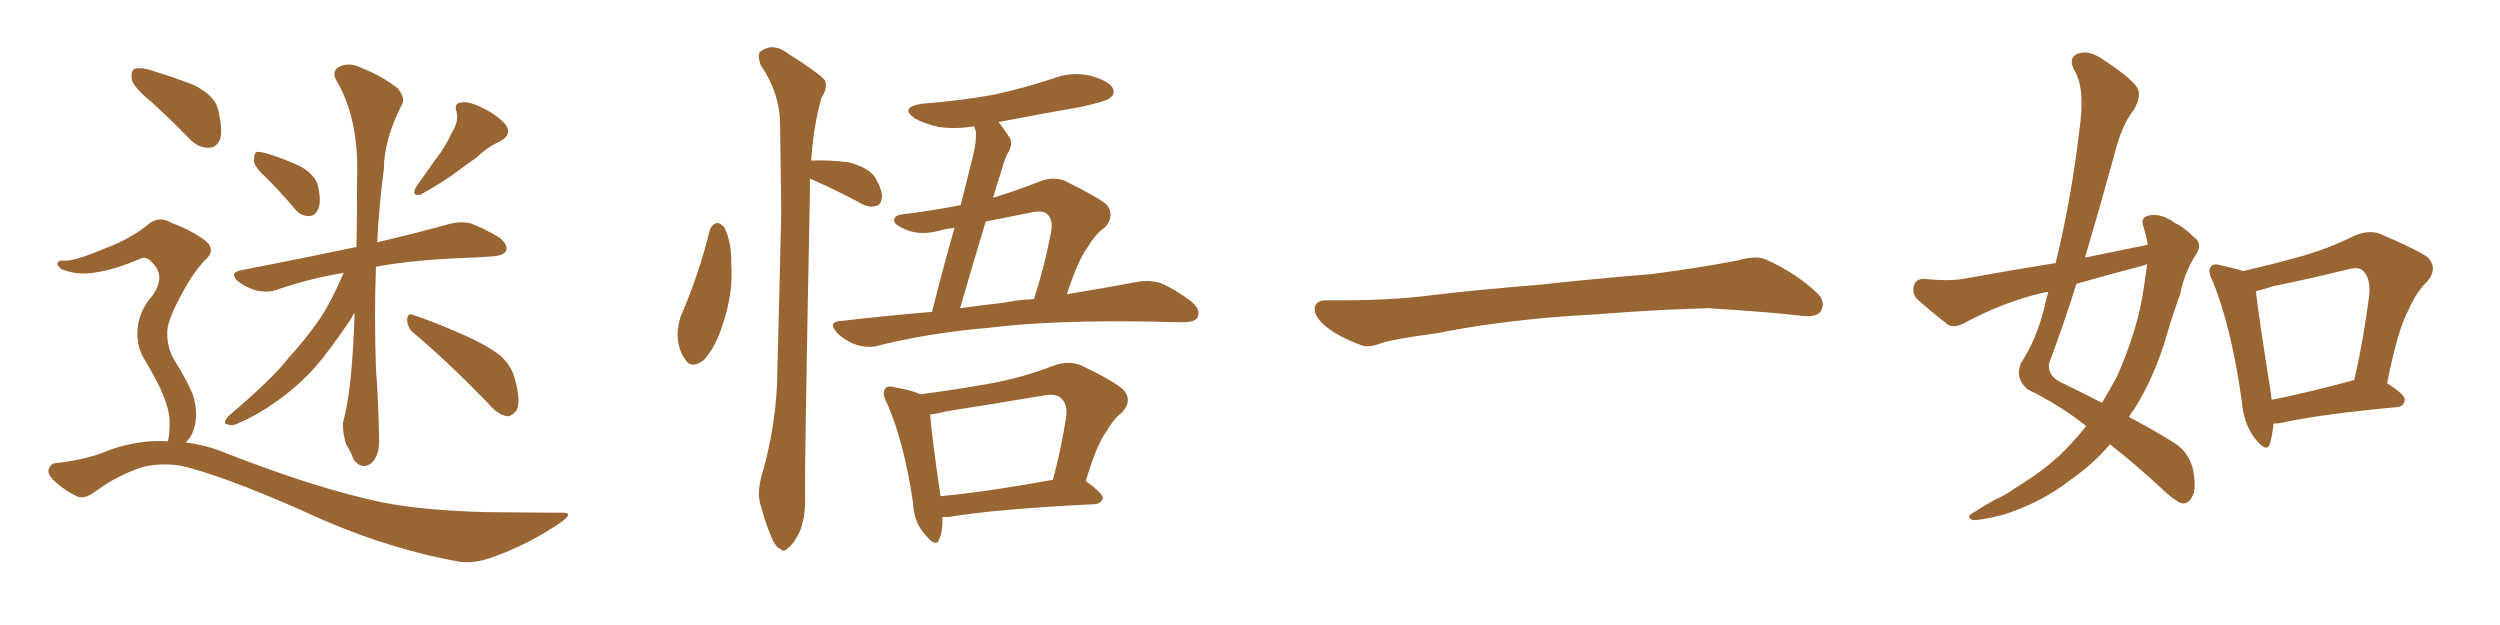 <svg xmlns="http://www.w3.org/2000/svg" xmlns:xlink="http://www.w3.org/1999/xlink" width="600" height="150"><path fill="#996633" padding="10" d="M64.31 43.07L64.31 43.07Q61.08 40.14 60.94 38.67L60.94 38.67Q60.94 36.91 61.52 36.47L61.52 36.47Q62.40 36.33 64.31 36.91L64.31 36.91Q68.55 38.23 72.22 39.99L72.22 39.99Q75.73 42.04 76.32 44.68L76.32 44.68Q77.20 48.49 76.32 50.24L76.32 50.24Q75.59 51.86 74.12 51.86L74.12 51.86Q72.07 51.86 70.61 49.95L70.61 49.95Q67.38 46.14 64.31 43.07ZM108.40 31.93L108.40 31.93Q110.16 29.15 109.57 26.81L109.57 26.81Q108.84 24.76 110.74 24.61L110.74 24.61Q112.35 24.17 115.87 25.93L115.87 25.93Q119.53 27.69 121.44 30.03L121.44 30.03Q122.90 32.37 120.12 33.84L120.12 33.84Q116.75 35.45 114.40 37.79L114.40 37.79Q112.06 39.40 109.72 41.16L109.72 41.16Q106.64 43.51 100.93 46.73L100.93 46.73Q98.58 47.17 99.90 44.82L99.90 44.82Q102.54 41.02 104.88 37.79L104.88 37.79Q106.93 35.16 108.40 31.93ZM82.47 65.48L82.47 65.48Q73.83 66.94 66.36 69.58L66.36 69.58Q64.31 70.31 61.52 69.73L61.52 69.73Q59.03 68.99 57.13 67.53L57.13 67.53Q54.93 65.48 57.71 64.89L57.71 64.89Q72.80 61.96 85.25 59.33L85.25 59.33Q85.40 59.33 85.55 59.33L85.55 59.33Q85.69 51.86 85.69 43.36L85.69 43.36Q86.28 28.42 80.57 19.04L80.57 19.04Q79.54 16.70 81.88 15.82L81.88 15.82Q84.23 14.94 87.01 16.41L87.01 16.41Q91.55 18.16 95.51 21.24L95.51 21.24Q97.41 23.73 96.39 25.20L96.39 25.20Q92.14 33.69 92.14 40.43L92.14 40.43Q90.97 49.22 90.53 58.15L90.53 58.15Q101.07 55.66 107.81 53.76L107.81 53.76Q110.60 53.03 112.94 53.61L112.94 53.61Q115.87 54.64 119.82 56.98L119.82 56.98Q122.02 58.74 121.44 60.21L121.44 60.21Q120.85 61.38 118.21 61.52L118.21 61.52Q116.02 61.67 113.67 61.82L113.67 61.82Q99.61 62.26 90.23 64.01L90.23 64.01Q89.79 76.03 90.23 88.48L90.23 88.48Q90.82 96.24 90.97 104.74L90.97 104.74Q91.26 109.42 88.92 111.33L88.92 111.33Q86.57 112.79 84.81 110.16L84.81 110.16Q84.08 108.11 83.06 106.64L83.06 106.64Q82.18 103.71 82.32 101.37L82.32 101.37Q84.52 93.75 85.11 75.15L85.11 75.15Q84.52 75.73 84.38 76.32L84.38 76.32Q78.96 84.38 75.44 88.33L75.44 88.33Q71.48 92.72 66.50 96.24L66.50 96.24Q61.82 99.61 57.28 101.51L57.28 101.51Q55.81 102.39 54.49 101.81L54.49 101.81Q53.32 101.66 54.79 99.90L54.79 99.90Q65.63 90.67 69.29 85.84L69.29 85.84Q73.24 81.59 76.90 76.32L76.90 76.32Q79.69 72.07 82.47 65.48ZM99.17 79.83L99.17 79.83Q97.71 78.52 97.71 76.61L97.71 76.61Q97.85 75 99.17 75.59L99.17 75.59Q103.27 76.90 110.74 80.13L110.74 80.13Q117.33 83.06 120.12 85.40L120.12 85.40Q122.61 87.60 123.49 90.67L123.49 90.67Q125.24 96.83 123.78 98.73L123.78 98.73Q122.61 100.05 121.58 99.90L121.58 99.90Q119.38 99.46 117.04 96.68L117.04 96.68Q107.23 86.57 99.17 79.83ZM36.33 24.46L36.33 24.46Q32.23 21.09 31.64 19.19L31.64 19.19Q31.35 17.14 32.23 16.55L32.23 16.55Q33.40 16.11 35.74 16.70L35.74 16.70Q41.46 18.46 46.44 20.36L46.44 20.36Q51.42 22.85 52.29 26.07L52.29 26.07Q53.47 30.91 52.88 33.25L52.88 33.25Q52.00 35.45 50.24 35.45L50.24 35.45Q47.75 35.60 45.56 33.40L45.56 33.40Q40.87 28.56 36.33 24.46ZM40.28 105.91L40.28 105.91L40.28 105.91Q40.72 104.30 40.72 101.51L40.72 101.51Q40.72 98.73 39.26 95.07L39.26 95.07Q38.09 91.99 34.86 86.57L34.86 86.57Q32.96 83.64 32.96 80.13L32.96 80.13Q32.96 75 36.62 70.90L36.62 70.90Q39.84 66.36 36.62 63.13L36.62 63.13Q35.30 61.52 33.98 61.96L33.98 61.96Q27.25 64.89 22.27 65.48L22.27 65.48Q18.31 66.06 14.79 64.60L14.79 64.60Q13.62 63.72 13.77 63.13L13.77 63.13Q14.21 62.40 15.23 62.55L15.23 62.55Q17.58 62.84 25.20 59.62L25.20 59.62Q31.05 57.42 35.16 54.20L35.16 54.20Q37.94 51.56 41.16 53.47L41.16 53.47Q46.14 55.37 49.22 57.71L49.22 57.71Q52.15 60.06 48.93 62.70L48.93 62.70Q46.00 65.92 43.21 71.34L43.21 71.34Q39.99 77.34 40.14 79.98L40.14 79.98Q40.14 83.35 41.60 85.99L41.60 85.99Q45.41 92.14 46.44 95.21L46.44 95.21Q47.61 99.32 46.58 102.83L46.58 102.83Q46.00 104.88 44.53 106.20L44.53 106.20Q49.51 106.79 54.05 108.69L54.05 108.69Q76.17 117.33 91.70 120.56L91.70 120.56Q101.22 122.46 116.16 122.90L116.16 122.90Q130.08 123.05 134.62 123.05L134.62 123.05Q137.99 122.90 134.77 125.24L134.77 125.24Q127.00 130.66 117.77 133.89L117.77 133.89Q113.53 135.35 110.01 134.77L110.01 134.77Q91.41 131.40 72.36 122.46L72.36 122.46Q53.03 113.96 43.36 111.77L43.36 111.77Q38.82 111.04 34.28 112.06L34.28 112.06Q28.13 114.11 23.14 117.77L23.14 117.77Q20.51 119.82 18.75 119.24L18.75 119.24Q15.23 117.63 12.60 114.99L12.60 114.99Q11.28 113.53 11.72 112.50L11.72 112.50Q12.16 111.33 13.18 111.18L13.18 111.18Q21.09 110.30 26.37 107.96L26.37 107.96Q33.54 105.47 40.28 105.91ZM170.36 55.22L170.36 55.22Q170.80 53.91 172.12 53.47L172.12 53.47Q173.00 53.61 173.88 54.64L173.88 54.64Q175.63 58.30 175.49 63.28L175.49 63.28Q176.07 70.31 173.29 78.37L173.29 78.37Q171.68 83.35 168.90 86.43L168.90 86.43Q165.82 88.77 164.36 86.13L164.36 86.13Q162.74 83.94 162.60 80.27L162.60 80.27Q162.74 77.93 163.33 76.03L163.33 76.03Q167.72 65.92 170.36 55.22ZM194.38 42.92L194.38 42.92Q194.38 44.53 194.38 46.29L194.38 46.29Q193.07 112.21 193.21 119.38L193.21 119.38Q193.36 124.07 191.89 127.73L191.89 127.73Q190.28 130.81 189.26 131.40L189.26 131.40Q188.09 132.71 187.21 131.69L187.21 131.69Q186.04 131.25 185.01 128.61L185.01 128.61Q183.54 125.10 182.67 121.58L182.67 121.58Q181.49 118.51 182.96 113.53L182.96 113.53Q185.89 103.42 186.47 92.72L186.47 92.72Q187.06 70.75 187.50 50.83L187.50 50.83Q187.35 39.40 187.21 29.30L187.21 29.30Q187.06 22.27 182.52 15.53L182.52 15.53Q181.79 13.33 182.37 12.45L182.37 12.45Q185.45 10.11 188.96 12.74L188.96 12.74Q197.02 17.87 198.05 19.34L198.05 19.34Q198.63 21.24 197.17 23.44L197.17 23.44Q195.26 30.03 194.68 38.53L194.68 38.53Q199.37 38.38 203.76 38.96L203.76 38.96Q208.59 40.28 210.06 42.63L210.06 42.63Q211.82 45.70 211.67 47.46L211.67 47.46Q211.38 49.22 210.35 49.37L210.35 49.37Q208.74 49.95 206.84 48.93L206.84 48.93Q201.12 45.85 195.85 43.51L195.85 43.51Q194.97 43.07 194.38 42.92ZM223.68 74.85L223.68 74.85Q226.76 62.70 229.10 54.64L229.10 54.64Q227.49 54.93 226.46 55.08L226.46 55.08Q221.34 56.69 217.68 55.22L217.68 55.22Q215.04 54.20 214.60 53.17L214.60 53.17Q214.45 51.56 216.80 51.42L216.80 51.42Q223.83 50.54 230.57 49.22L230.57 49.22Q233.06 39.40 233.50 37.50L233.50 37.50Q234.38 33.84 234.23 31.49L234.23 31.49Q233.94 30.91 233.79 30.32L233.79 30.32Q229.25 31.05 225.29 30.47L225.29 30.47Q221.92 29.74 219.58 28.42L219.58 28.42Q215.77 25.78 221.19 24.90L221.19 24.90Q230.57 24.17 238.62 22.71L238.62 22.71Q245.95 21.09 252.54 18.90L252.54 18.90Q257.08 17.14 261.62 18.16L261.62 18.16Q266.02 19.34 267.04 21.09L267.04 21.09Q267.77 22.56 266.31 23.58L266.31 23.58Q265.43 24.32 259.57 25.63L259.57 25.63Q249.46 27.39 239.65 29.30L239.65 29.30Q240.97 30.91 242.43 33.25L242.43 33.25Q243.16 34.86 241.70 37.06L241.70 37.06Q240.97 38.67 240.38 40.87L240.38 40.87Q239.36 43.95 238.33 47.46L238.33 47.46Q243.75 45.85 249.61 43.51L249.61 43.51Q252.83 42.33 255.47 43.36L255.47 43.36Q263.23 47.17 265.58 49.07L265.58 49.07Q267.63 51.71 265.28 54.49L265.28 54.49Q262.94 56.10 261.04 59.33L261.04 59.33Q258.84 62.11 256.05 70.61L256.05 70.61Q266.02 68.99 272.75 67.68L272.75 67.68Q275.83 67.09 278.61 67.97L278.61 67.97Q281.84 69.29 285.94 72.36L285.94 72.36Q288.28 74.41 287.40 76.17L287.40 76.17Q286.82 77.34 283.74 77.34L283.74 77.34Q280.81 77.34 277.29 77.20L277.29 77.20Q252.54 76.76 237.45 78.66L237.45 78.66Q223.39 79.83 210.94 82.91L210.94 82.91Q208.59 83.64 205.52 82.76L205.52 82.76Q202.73 81.74 200.83 79.83L200.83 79.83Q198.63 77.20 201.71 77.05L201.71 77.05Q212.99 75.73 223.68 74.85ZM240.82 72.66L240.82 72.66Q244.48 71.92 248.14 71.78L248.14 71.78Q250.49 64.75 252.25 55.81L252.25 55.81Q252.83 52.88 251.37 51.42L251.37 51.42Q250.34 50.39 247.56 50.98L247.56 50.98Q241.85 52.15 236.57 53.17L236.57 53.17Q233.64 62.84 230.42 73.97L230.42 73.97Q235.84 73.24 240.82 72.66ZM226.17 124.07L226.17 124.07Q226.32 127.44 225.44 129.35L225.44 129.35Q224.71 131.69 221.92 128.17L221.92 128.17Q219.29 125.24 219.14 120.70L219.14 120.70Q216.94 105.91 212.84 96.68L212.84 96.68Q211.52 94.19 212.55 93.16L212.55 93.16Q213.13 92.43 215.04 93.02L215.04 93.02Q219.14 93.75 220.90 94.63L220.90 94.63Q229.83 93.46 237.89 91.99L237.89 91.99Q245.36 90.67 253.27 87.60L253.27 87.60Q256.49 86.57 259.28 87.60L259.28 87.60Q267.33 91.41 269.68 93.60L269.68 93.60Q271.88 96.24 269.24 99.02L269.24 99.02Q267.19 100.63 265.43 103.71L265.43 103.71Q263.23 106.64 260.60 115.43L260.60 115.43Q264.70 118.51 264.70 119.53L264.70 119.53Q264.26 120.85 262.79 121.00L262.79 121.00Q238.92 122.17 227.78 124.07L227.78 124.07Q226.76 124.07 226.17 124.07ZM225.73 119.09L225.73 119.09L225.73 119.09Q237.74 117.92 252.69 115.14L252.69 115.14Q254.59 108.25 255.91 99.90L255.91 99.90Q256.20 96.97 254.74 95.65L254.74 95.65Q253.56 94.34 250.49 94.92L250.49 94.92Q239.06 96.83 227.05 98.73L227.05 98.73Q225 99.32 223.24 99.46L223.24 99.46Q223.54 104.15 225.73 119.09ZM375.88 75.88L375.88 75.88L375.88 75.88Q358.59 77.20 344.82 79.98L344.82 79.98Q333.98 81.45 331.64 82.32L331.64 82.32Q328.56 83.50 326.81 82.91L326.81 82.91Q321.39 80.86 318.60 78.66L318.60 78.66Q315.38 76.17 315.53 73.97L315.53 73.97Q315.82 72.07 318.16 72.07L318.16 72.07Q333.11 72.22 343.21 70.90L343.21 70.90Q352.59 69.73 370.31 68.26L370.31 68.26Q379.10 67.24 396.39 65.77L396.39 65.77Q406.79 64.45 416.89 62.55L416.89 62.55Q421.44 61.23 423.78 62.26L423.78 62.26Q431.25 65.63 436.23 70.46L436.23 70.46Q438.28 72.51 436.96 74.71L436.96 74.71Q435.94 76.32 431.84 75.73L431.84 75.73Q424.22 74.85 410.01 73.97L410.01 73.97Q399.61 74.27 391.26 74.85L391.26 74.85Q383.79 75.44 375.88 75.88ZM515.48 58.74L515.48 58.74Q515.04 56.40 514.45 54.49L514.45 54.49Q513.57 52.15 515.77 51.71L515.77 51.71Q518.70 51.12 521.92 53.47L521.92 53.47Q524.12 54.49 526.46 56.84L526.46 56.84Q528.81 58.45 527.05 61.08L527.05 61.08Q524.27 65.33 523.24 70.61L523.24 70.61Q521.48 75.44 520.02 80.42L520.02 80.42Q517.24 90.09 512.26 98.14L512.26 98.14Q511.52 99.02 510.94 100.05L510.94 100.05Q518.26 104.00 521.92 106.35L521.92 106.35Q525.29 108.54 526.32 112.65L526.32 112.65Q527.20 117.33 526.17 119.09L526.17 119.09Q525.44 120.70 523.97 120.85L523.97 120.85Q522.66 120.70 520.02 118.36L520.02 118.36Q512.26 111.18 506.40 106.64L506.40 106.64Q502.44 111.33 496.58 115.43L496.58 115.43Q489.70 120.70 480.91 123.49L480.91 123.49Q475.34 124.95 473.44 124.80L473.44 124.80Q471.68 124.07 473.58 123.05L473.58 123.05Q476.07 121.44 478.71 119.97L478.71 119.97Q481.64 118.65 483.54 117.19L483.54 117.19Q492.33 111.91 497.31 106.20L497.31 106.20Q499.22 104.15 500.68 102.25L500.68 102.25Q494.24 97.12 486.62 93.46L486.62 93.46Q483.54 90.82 485.01 87.16L485.01 87.16Q488.67 81.59 490.58 74.12L490.58 74.12Q491.02 71.92 491.60 70.02L491.60 70.02Q489.26 70.46 487.79 70.90L487.79 70.90Q479.30 73.24 471.24 77.64L471.24 77.64Q469.19 78.66 467.72 78.08L467.72 78.08Q463.18 74.56 460.11 71.78L460.11 71.78Q458.79 70.31 459.38 68.41L459.38 68.41Q459.96 66.80 461.87 66.94L461.87 66.94Q467.43 67.53 471.09 66.94L471.09 66.94Q482.37 64.89 493.36 63.13L493.36 63.13Q497.17 47.46 499.07 31.05L499.07 31.05Q500.54 21.09 497.75 16.70L497.75 16.70Q496.44 14.06 498.34 13.04L498.34 13.04Q500.83 11.87 503.91 13.77L503.91 13.77Q511.08 18.31 512.99 21.09L512.99 21.09Q514.01 23.14 512.11 26.37L512.11 26.37Q509.18 30.03 507.42 37.21L507.42 37.21Q504.05 49.51 500.39 61.82L500.39 61.82Q508.30 60.21 515.48 58.74ZM513.87 63.87L513.87 63.87Q505.96 65.92 498.34 68.12L498.34 68.12Q495.26 77.93 491.75 87.30L491.75 87.30Q491.46 90.23 494.53 91.70L494.53 91.70Q499.95 94.34 504.49 96.68L504.49 96.68Q506.40 93.46 508.15 90.23L508.15 90.23Q513.13 78.81 514.45 69.43L514.45 69.43Q514.89 66.21 515.33 63.43L515.33 63.43Q514.45 63.72 513.87 63.87ZM545.65 101.66L545.65 101.66Q545.36 104.59 544.78 106.49L544.78 106.49Q544.04 108.84 541.26 105.32L541.26 105.32Q538.48 101.81 538.04 96.39L538.04 96.39Q535.55 78.52 531.01 67.38L531.01 67.38Q529.69 64.89 530.71 63.87L530.71 63.87Q531.30 63.13 533.20 63.72L533.20 63.72Q536.57 64.45 538.33 65.04L538.33 65.04Q545.51 63.43 552.25 61.52L552.25 61.52Q558.54 59.77 564.84 56.69L564.84 56.69Q568.36 55.08 571.14 56.10L571.14 56.10Q579.79 59.77 582.57 61.67L582.57 61.67Q585.21 64.31 582.57 67.53L582.57 67.53Q579.93 70.02 578.03 74.41L578.03 74.41Q575.54 78.81 572.90 91.99L572.90 91.99Q577.15 94.63 577.15 95.95L577.15 95.95Q577.00 97.56 575.24 97.71L575.24 97.71Q556.64 99.46 548.14 101.37L548.14 101.37Q546.68 101.66 545.65 101.66ZM564.26 91.41L564.26 91.41L564.26 91.41Q564.40 91.26 564.99 91.26L564.99 91.26Q567.19 82.03 568.65 70.61L568.65 70.61Q568.95 66.65 567.04 64.89L567.04 64.89Q566.02 64.01 563.67 64.60L563.67 64.60Q554.88 66.80 545.51 68.70L545.51 68.70Q543.31 69.43 541.41 69.87L541.41 69.87Q541.99 75.29 545.07 94.78L545.07 94.78Q545.07 95.36 545.21 95.95L545.21 95.95Q554.00 94.19 564.26 91.41Z"/></svg>